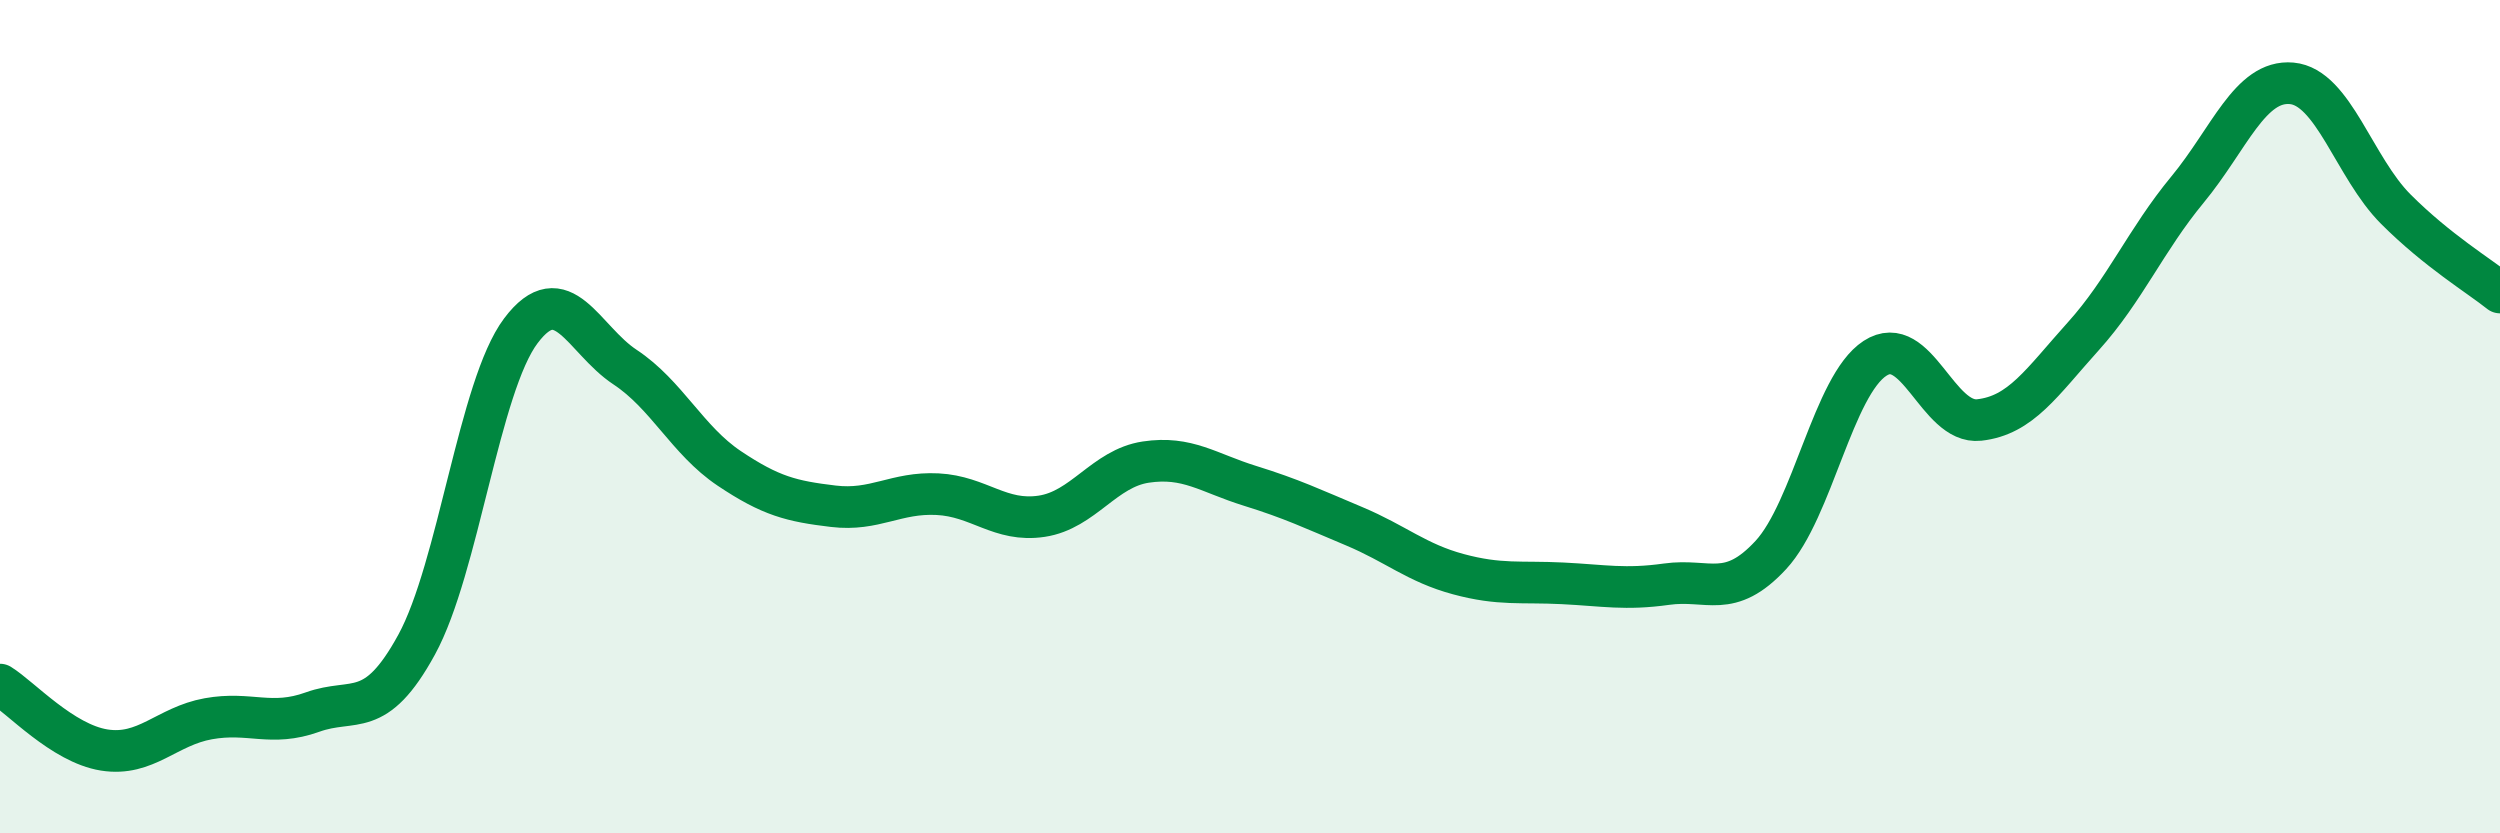 
    <svg width="60" height="20" viewBox="0 0 60 20" xmlns="http://www.w3.org/2000/svg">
      <path
        d="M 0,16.43 C 0.5,16.74 1.5,17.84 2.5,18 C 3.5,18.16 4,17.43 5,17.25 C 6,17.07 6.5,17.45 7.5,17.09 C 8.5,16.73 9,17.3 10,15.47 C 11,13.64 11.5,9.27 12.5,7.94 C 13.5,6.61 14,8.15 15,8.81 C 16,9.47 16.5,10.57 17.5,11.24 C 18.5,11.91 19,12.03 20,12.15 C 21,12.27 21.5,11.81 22.5,11.86 C 23.5,11.91 24,12.54 25,12.39 C 26,12.24 26.5,11.24 27.5,11.09 C 28.5,10.94 29,11.35 30,11.66 C 31,11.97 31.5,12.21 32.5,12.63 C 33.5,13.05 34,13.51 35,13.78 C 36,14.05 36.5,13.95 37.5,14 C 38.5,14.05 39,14.16 40,14.02 C 41,13.88 41.5,14.4 42.5,13.32 C 43.5,12.24 44,9.25 45,8.6 C 46,7.95 46.5,10.19 47.5,10.08 C 48.5,9.97 49,9.18 50,8.07 C 51,6.96 51.5,5.76 52.5,4.55 C 53.5,3.34 54,1.91 55,2 C 56,2.09 56.5,4.02 57.5,5.02 C 58.5,6.02 59.5,6.62 60,7.02L60 20L0 20Z"
        fill="#008740"
        opacity="0.1"
        stroke-linecap="round"
        stroke-linejoin="round"
      />
      <path
        d="M 0,16.43 C 0.5,16.74 1.5,17.84 2.5,18 C 3.5,18.16 4,17.43 5,17.25 C 6,17.07 6.5,17.45 7.5,17.09 C 8.5,16.73 9,17.3 10,15.47 C 11,13.64 11.5,9.27 12.5,7.94 C 13.5,6.61 14,8.15 15,8.81 C 16,9.47 16.5,10.57 17.5,11.24 C 18.5,11.91 19,12.03 20,12.15 C 21,12.27 21.5,11.81 22.5,11.86 C 23.5,11.91 24,12.54 25,12.39 C 26,12.24 26.5,11.24 27.5,11.09 C 28.5,10.94 29,11.35 30,11.66 C 31,11.97 31.5,12.21 32.5,12.63 C 33.5,13.05 34,13.51 35,13.78 C 36,14.05 36.5,13.95 37.5,14 C 38.5,14.05 39,14.16 40,14.02 C 41,13.88 41.5,14.4 42.5,13.32 C 43.5,12.24 44,9.25 45,8.6 C 46,7.95 46.5,10.19 47.5,10.08 C 48.5,9.97 49,9.18 50,8.07 C 51,6.96 51.5,5.76 52.5,4.55 C 53.5,3.34 54,1.91 55,2 C 56,2.09 56.5,4.02 57.5,5.02 C 58.5,6.02 59.5,6.62 60,7.02"
        stroke="#008740"
        stroke-width="1"
        fill="none"
        stroke-linecap="round"
        stroke-linejoin="round"
      />
    </svg>
  
